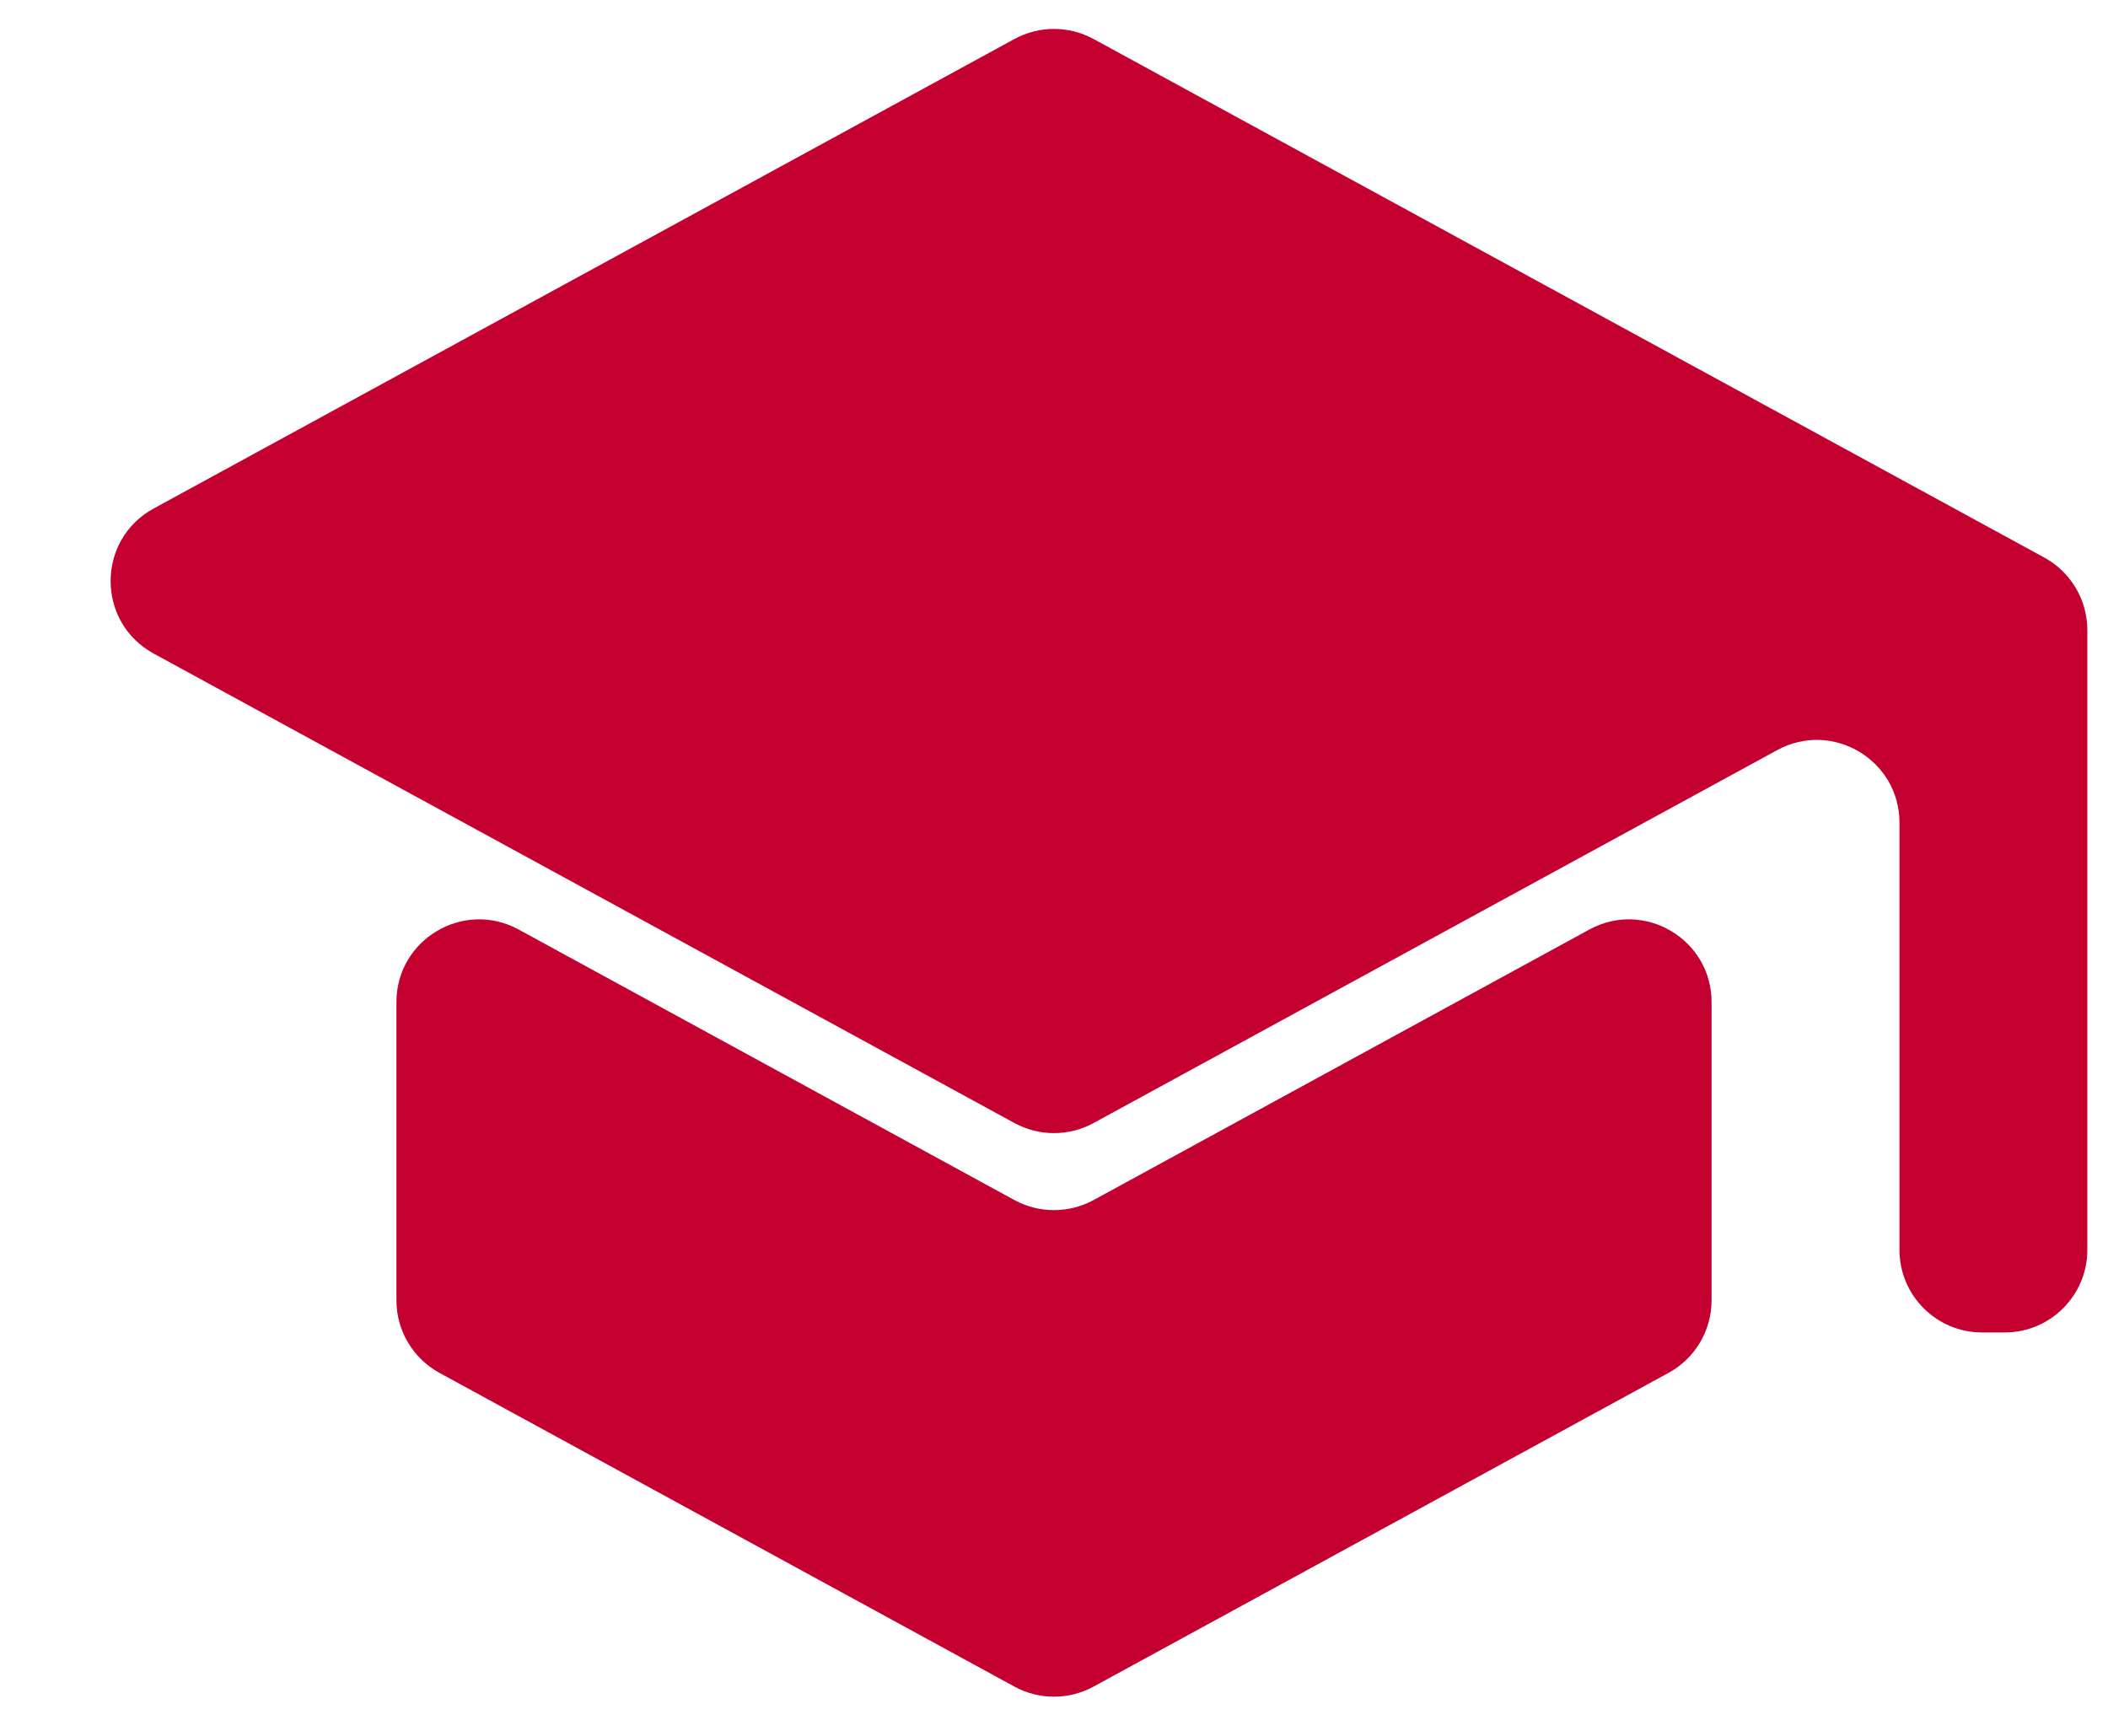 <svg xmlns="http://www.w3.org/2000/svg" width="51" height="42" viewBox="0 0 51 42" fill="none"><path d="M12.549 22.491C11.216 21.764 9.591 22.728 9.591 24.247V31.462C9.591 32.194 9.991 32.867 10.633 33.218L24.542 40.808C25.139 41.134 25.861 41.134 26.458 40.808L40.367 33.218C41.01 32.867 41.409 32.194 41.409 31.462V24.247C41.409 22.728 39.784 21.764 38.451 22.491L26.458 29.036C25.861 29.361 25.139 29.361 24.542 29.036L12.549 22.491ZM26.458 0.944C25.861 0.619 25.139 0.619 24.542 0.944L3.719 12.303C2.329 13.061 2.329 15.056 3.719 15.814L24.542 27.172C25.139 27.498 25.861 27.498 26.458 27.172L42.997 18.149C44.33 17.422 45.955 18.387 45.955 19.905V30.24C45.955 31.345 46.85 32.24 47.955 32.24H48.5C49.605 32.24 50.5 31.345 50.5 30.24V15.246C50.5 14.514 50.1 13.84 49.458 13.49L26.458 0.944Z" fill="#C40030"></path></svg>